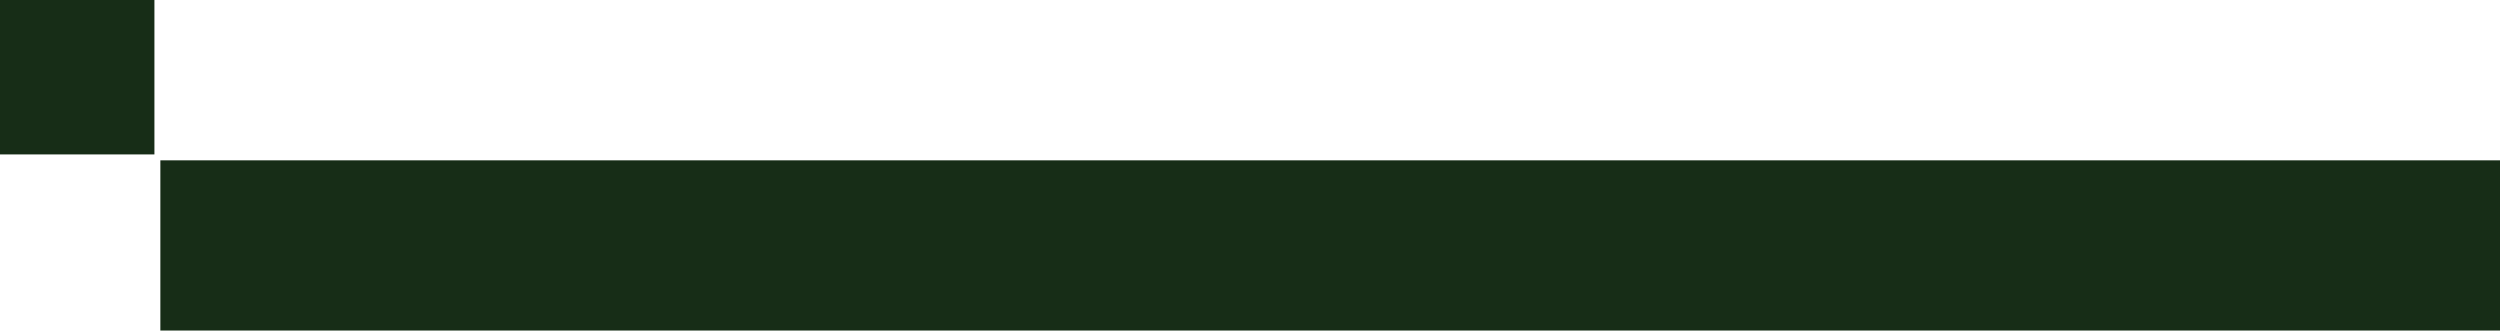 <svg xmlns="http://www.w3.org/2000/svg" xmlns:xlink="http://www.w3.org/1999/xlink" id="Layer_1" x="0px" y="0px" width="792.31px" height="104.75px" viewBox="0 0 792.31 104.75" style="enable-background:new 0 0 792.31 104.75;" xml:space="preserve">
<style type="text/css">
	.st0{fill:#172D17;}
</style>
<rect x="50.82" y="50.82" class="st0" width="741.49" height="53.93"></rect>
<rect class="st0" width="48.94" height="48.94"></rect>
</svg>